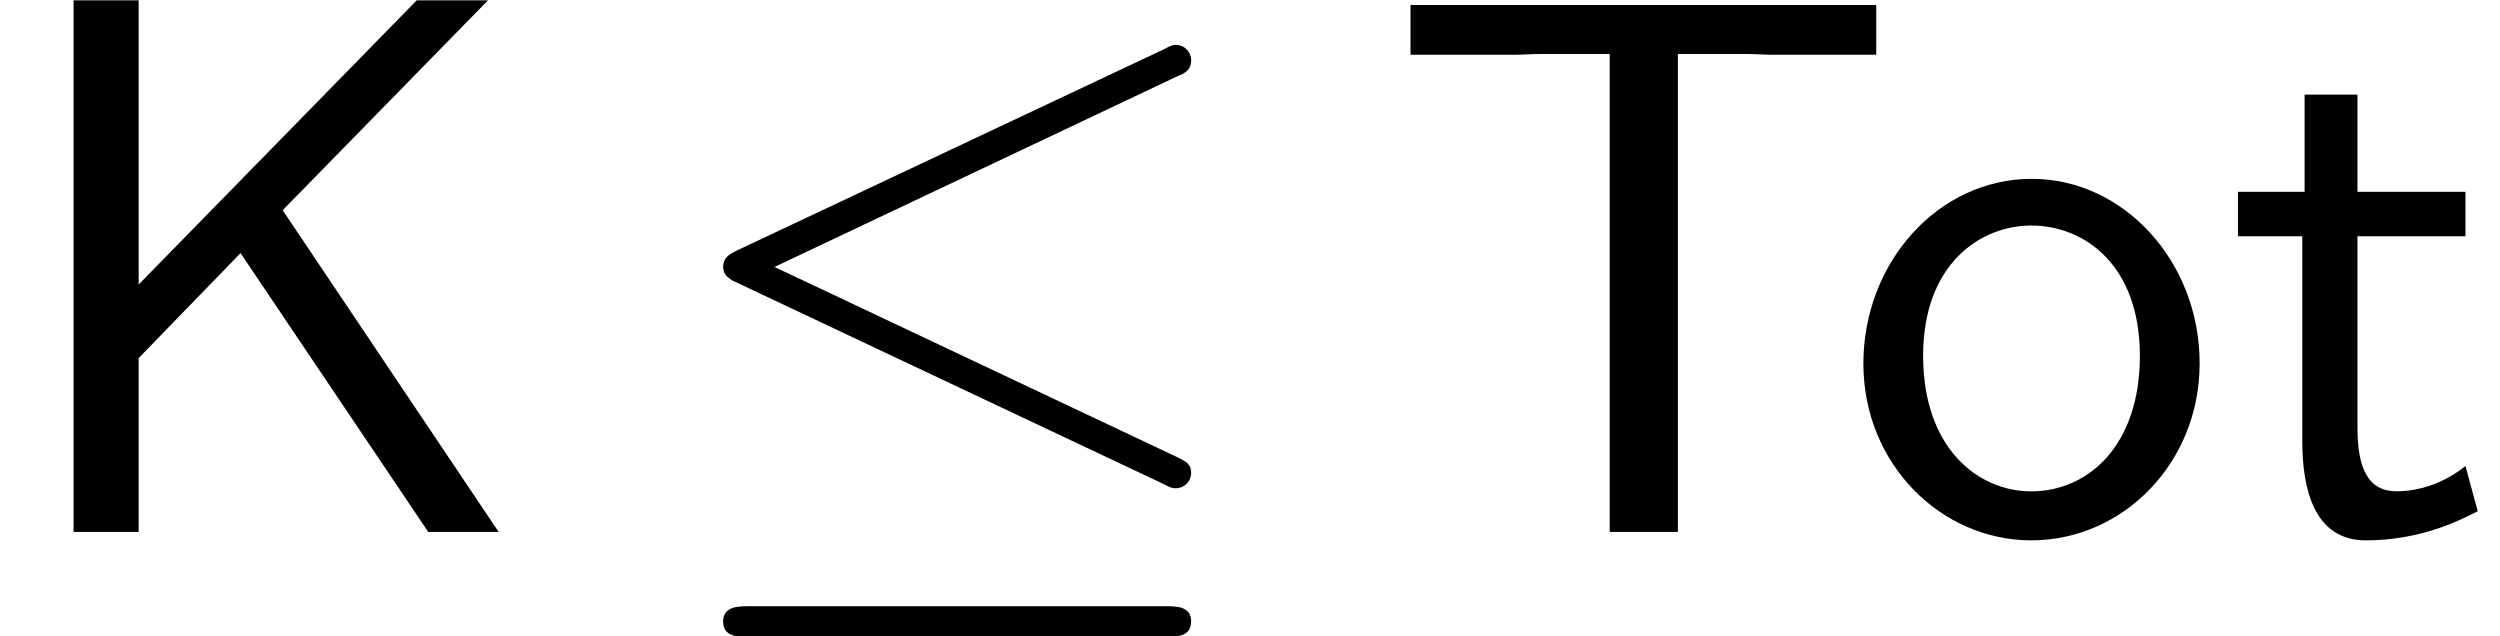 <?xml version='1.0' encoding='UTF-8'?>
<!-- This file was generated by dvisvgm 3.2.2 -->
<svg version='1.1' xmlns='http://www.w3.org/2000/svg' xmlns:xlink='http://www.w3.org/1999/xlink' width='35.606pt' height='9.059pt' viewBox='273.797 -9.059 35.606 9.059'>
<defs>
<path id='g17-20' d='m7.571-.84c0-.131-.076-.164-.207-.229l-5.727-2.705l5.738-2.716c.109-.044 .196-.087 .196-.229c0-.12-.098-.218-.218-.218c-.033 0-.055 0-.175 .065l-6.065 2.858c-.109 .055-.207 .098-.207 .24c0 .131 .109 .185 .207 .229l6.055 2.858c.12 .065 .142 .065 .185 .065c.12 0 .218-.098 .218-.218zm0 2.116c0-.218-.207-.218-.371-.218h-5.924c-.153 0-.371 0-.371 .218s.207 .218 .36 .218h5.945c.153 0 .36 0 .36-.218z'/>
<path id='g7-75' d='m7.102 0l-3.076-4.582l2.924-2.989h-1.015l-3.96 4.047v-4.047h-.927v7.571h.927v-2.476l1.451-1.495l2.673 3.971h1.004z'/>
<path id='g7-84' d='m7.025-6.796v-.709h-6.633v.709h1.462c.131 0 .262-.011 .393-.011h.982v6.807h.971v-6.807h.971c.131 0 .262 .011 .393 .011h1.462z'/>
<path id='g7-111' d='m5.116-2.4c0-1.462-1.091-2.629-2.389-2.629c-1.342 0-2.4 1.2-2.4 2.629c0 1.44 1.113 2.52 2.389 2.52c1.309 0 2.4-1.102 2.4-2.52zm-.851-.109c0 1.287-.742 1.931-1.549 1.931c-.753 0-1.538-.611-1.538-1.931s.829-1.855 1.538-1.855c.764 0 1.549 .567 1.549 1.855z'/>
<path id='g7-116' d='m3.622-.295l-.175-.644c-.284 .229-.633 .36-.982 .36c-.404 0-.556-.327-.556-.905v-2.727h1.538v-.633h-1.538v-1.385h-.753v1.385h-.949v.633h.916v2.913c0 .655 .153 1.418 .905 1.418c.764 0 1.32-.273 1.593-.415z'/>
</defs>
<g id='page729'>
<use x='273.797' y='-1.483' xlink:href='#g7-75'/>
<use x='283.191' y='-1.483' xlink:href='#g17-20'/>
<use x='293.494' y='-1.483' xlink:href='#g7-84'/>
<use x='300.009' y='-1.483' xlink:href='#g7-111'/>
<use x='305.464' y='-1.483' xlink:href='#g7-116'/>
</g>
</svg>